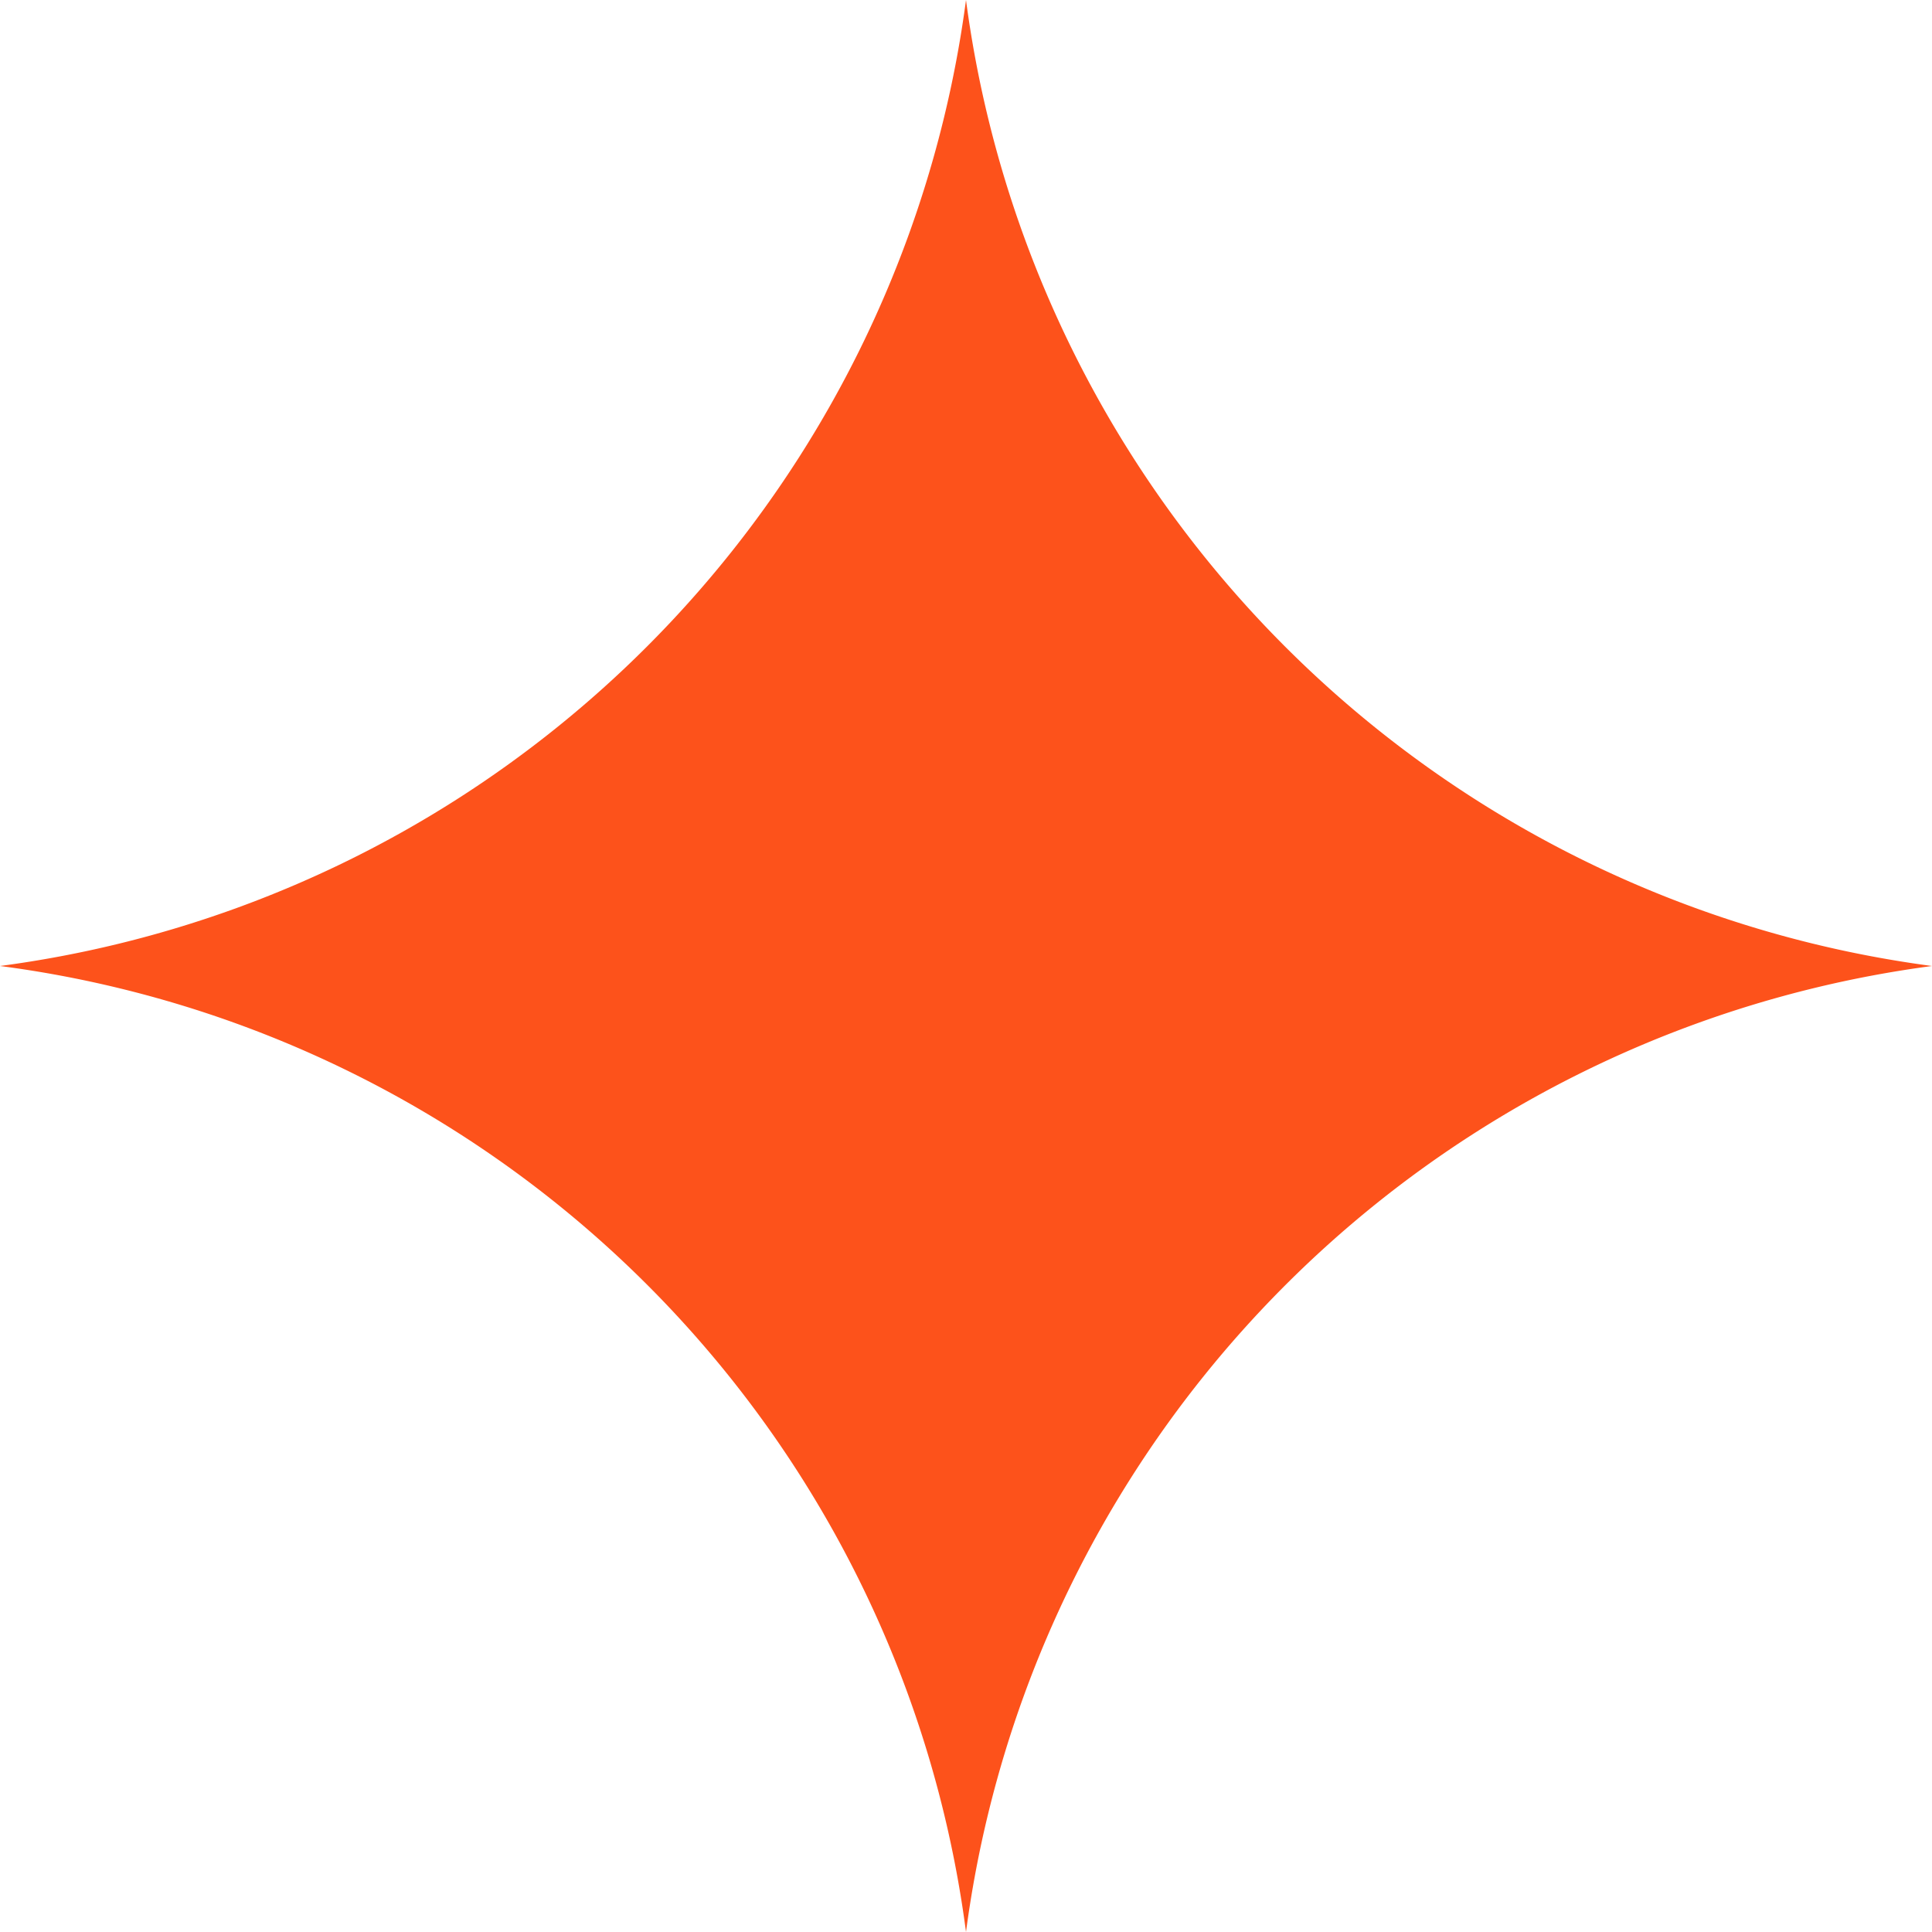 <?xml version="1.0" encoding="UTF-8"?> <svg xmlns="http://www.w3.org/2000/svg" viewBox="0 0 81.4 81.4"> <defs> <style>.cls-1{fill:#fd521b;}</style> </defs> <g id="Слой_2" data-name="Слой 2"> <g id="Layer_1" data-name="Layer 1"> <g id="Слой_2-2" data-name="Слой 2"> <g id="Слой_1-2" data-name="Слой 1-2"> <path class="cls-1" d="M40.7,0h0A47.32,47.32,0,0,0,81.4,40.7h0A47.32,47.32,0,0,0,40.7,81.4h0A47.22,47.22,0,0,0,0,40.7H0A47.32,47.32,0,0,0,40.7,0Z"></path> </g> </g> </g> </g> </svg> 